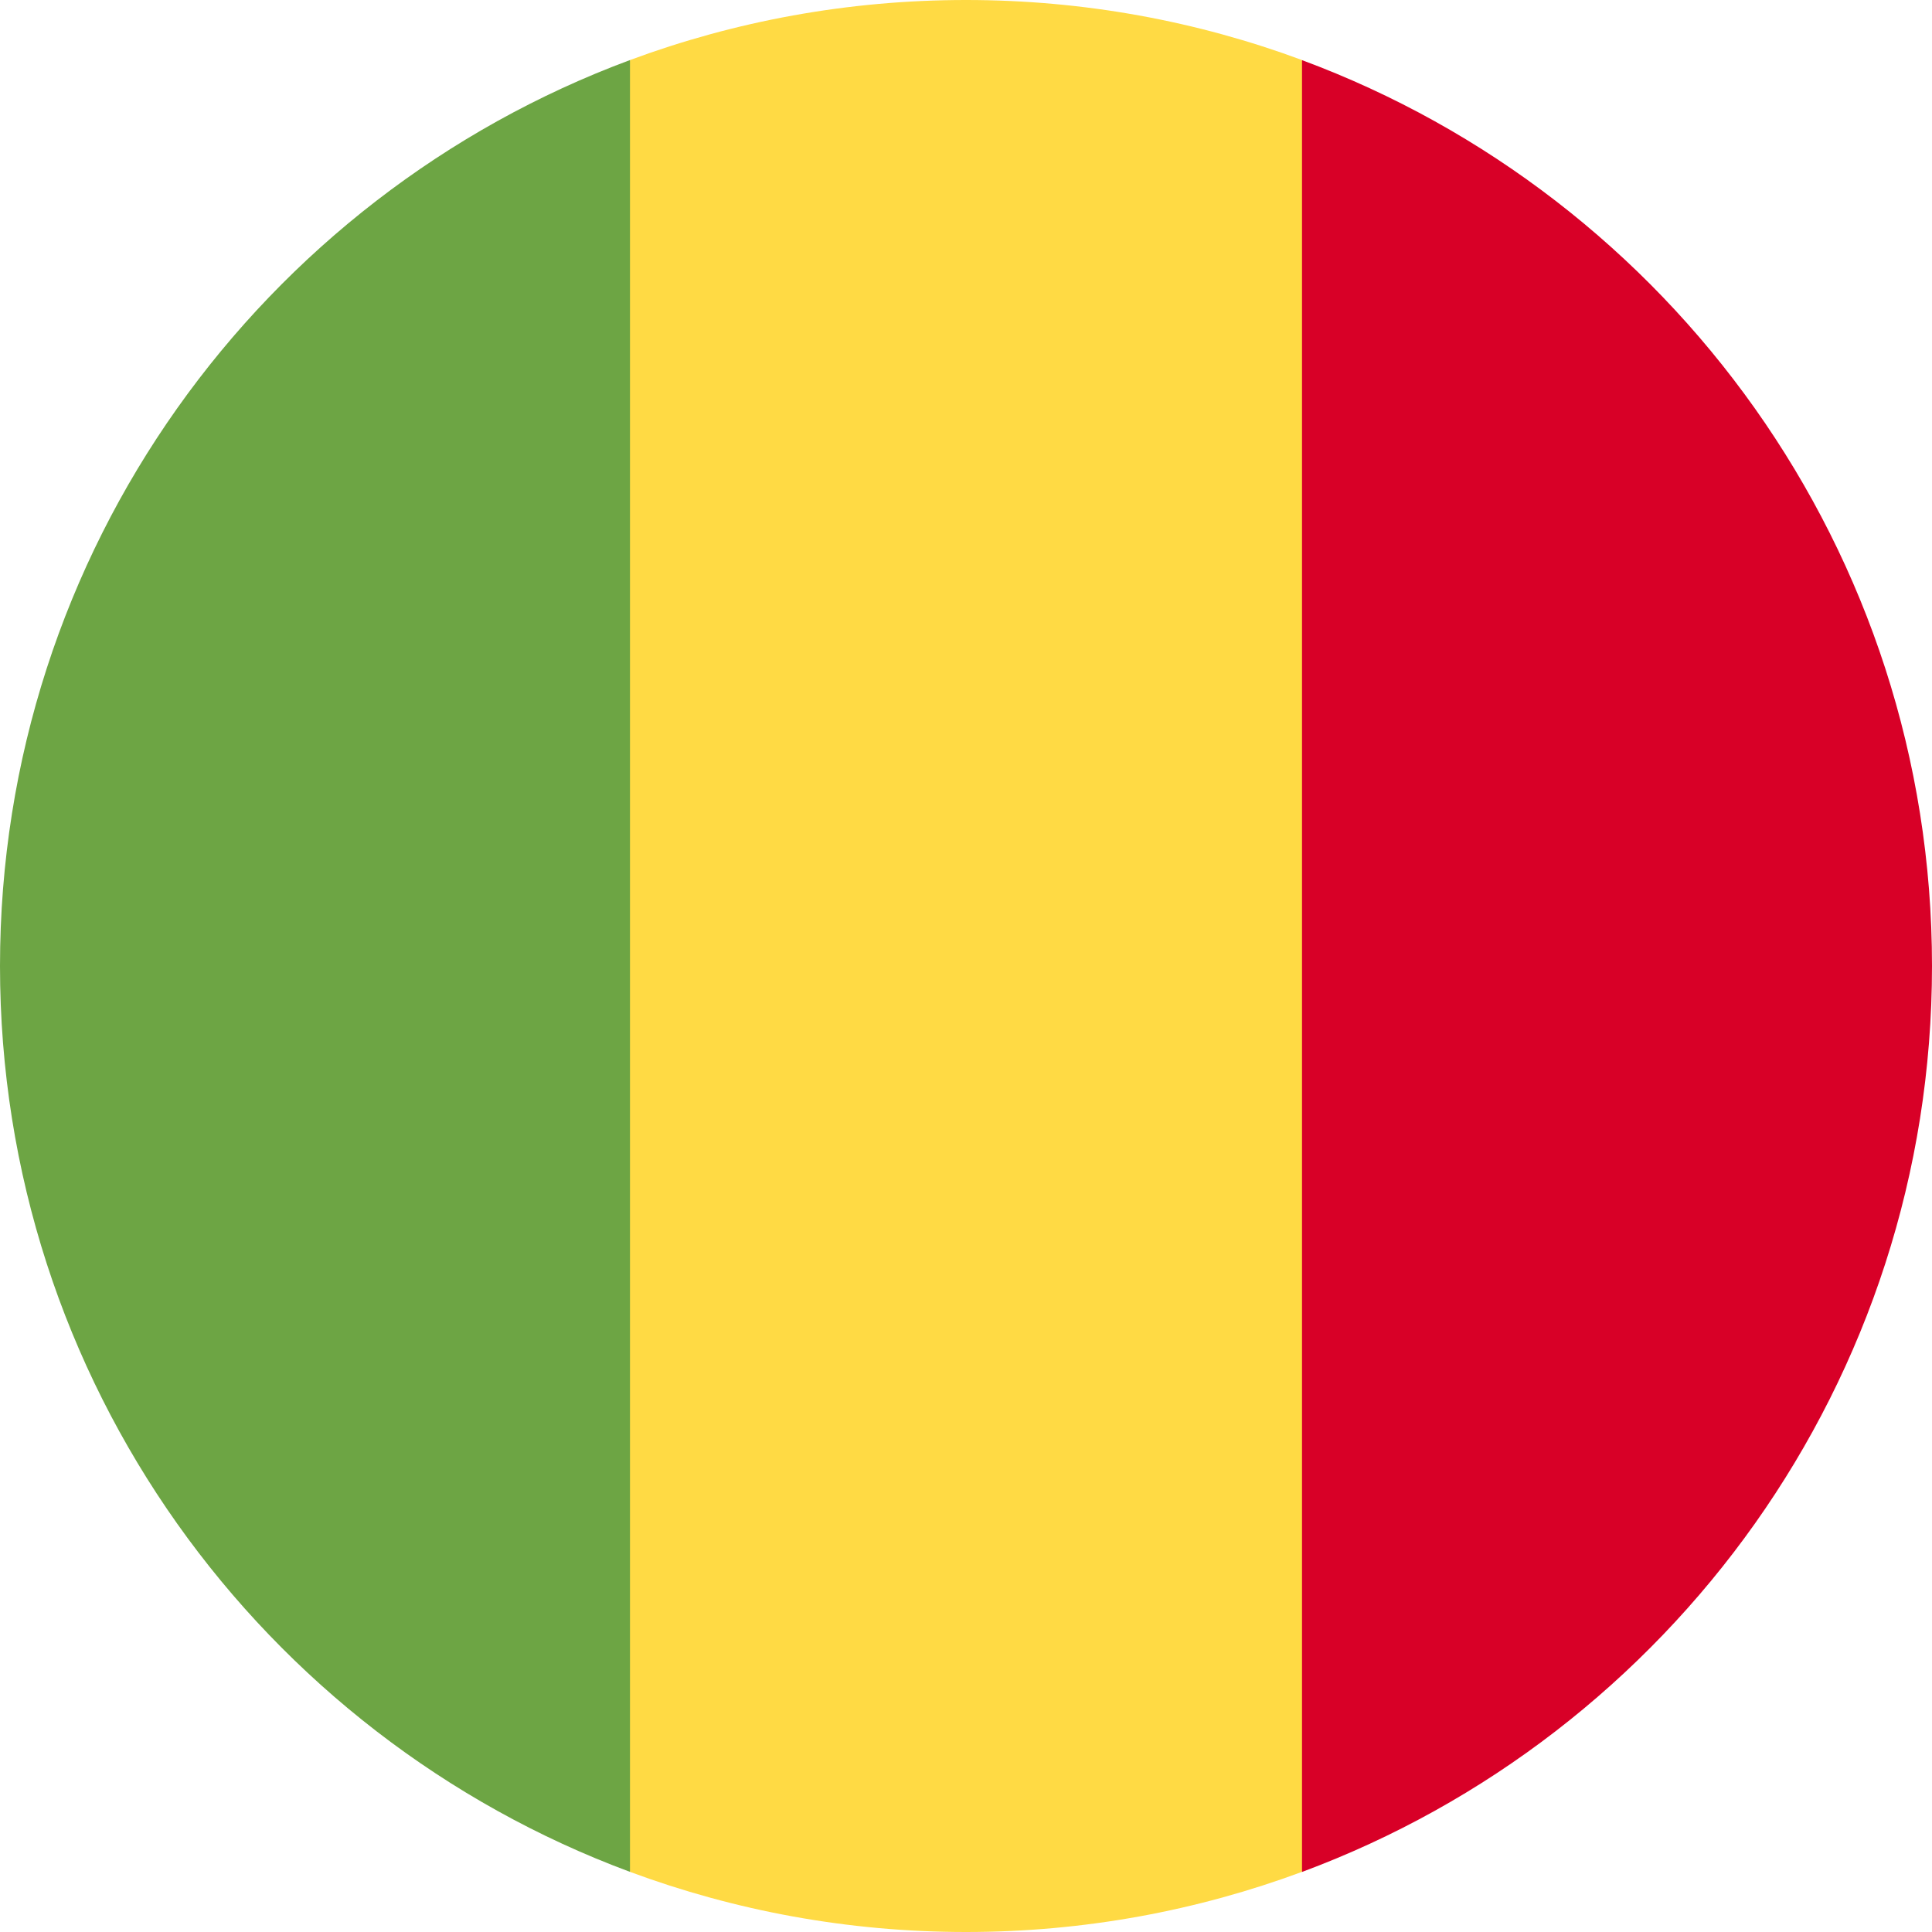 <svg width="24" height="24" viewBox="0 0 24 24" fill="none" xmlns="http://www.w3.org/2000/svg">
<g clip-path="url(#clip0_8247_2376)">
<path d="M16.174 0.746C14.874 0.264 13.468 -0 12 -0C10.533 -0 9.126 0.264 7.826 0.746L6.783 11.999L7.826 23.253C9.126 23.735 10.533 24 12 24C13.468 24 14.874 23.735 16.174 23.253L17.218 11.999L16.174 0.746Z" fill="#FFDA44"/>
<path d="M24 12C24 6.841 20.743 2.442 16.174 0.747V23.254C20.743 21.558 24 17.16 24 12Z" fill="#D80027"/>
<path d="M0 12C0 17.159 3.257 21.558 7.826 23.253V0.746C3.257 2.442 0 6.84 0 12Z" fill="#6DA544"/>
</g>
<defs>
<clipPath id="clip0_8247_2376">
<rect width="24" height="24" fill="white"/>
</clipPath>
</defs>
</svg>
